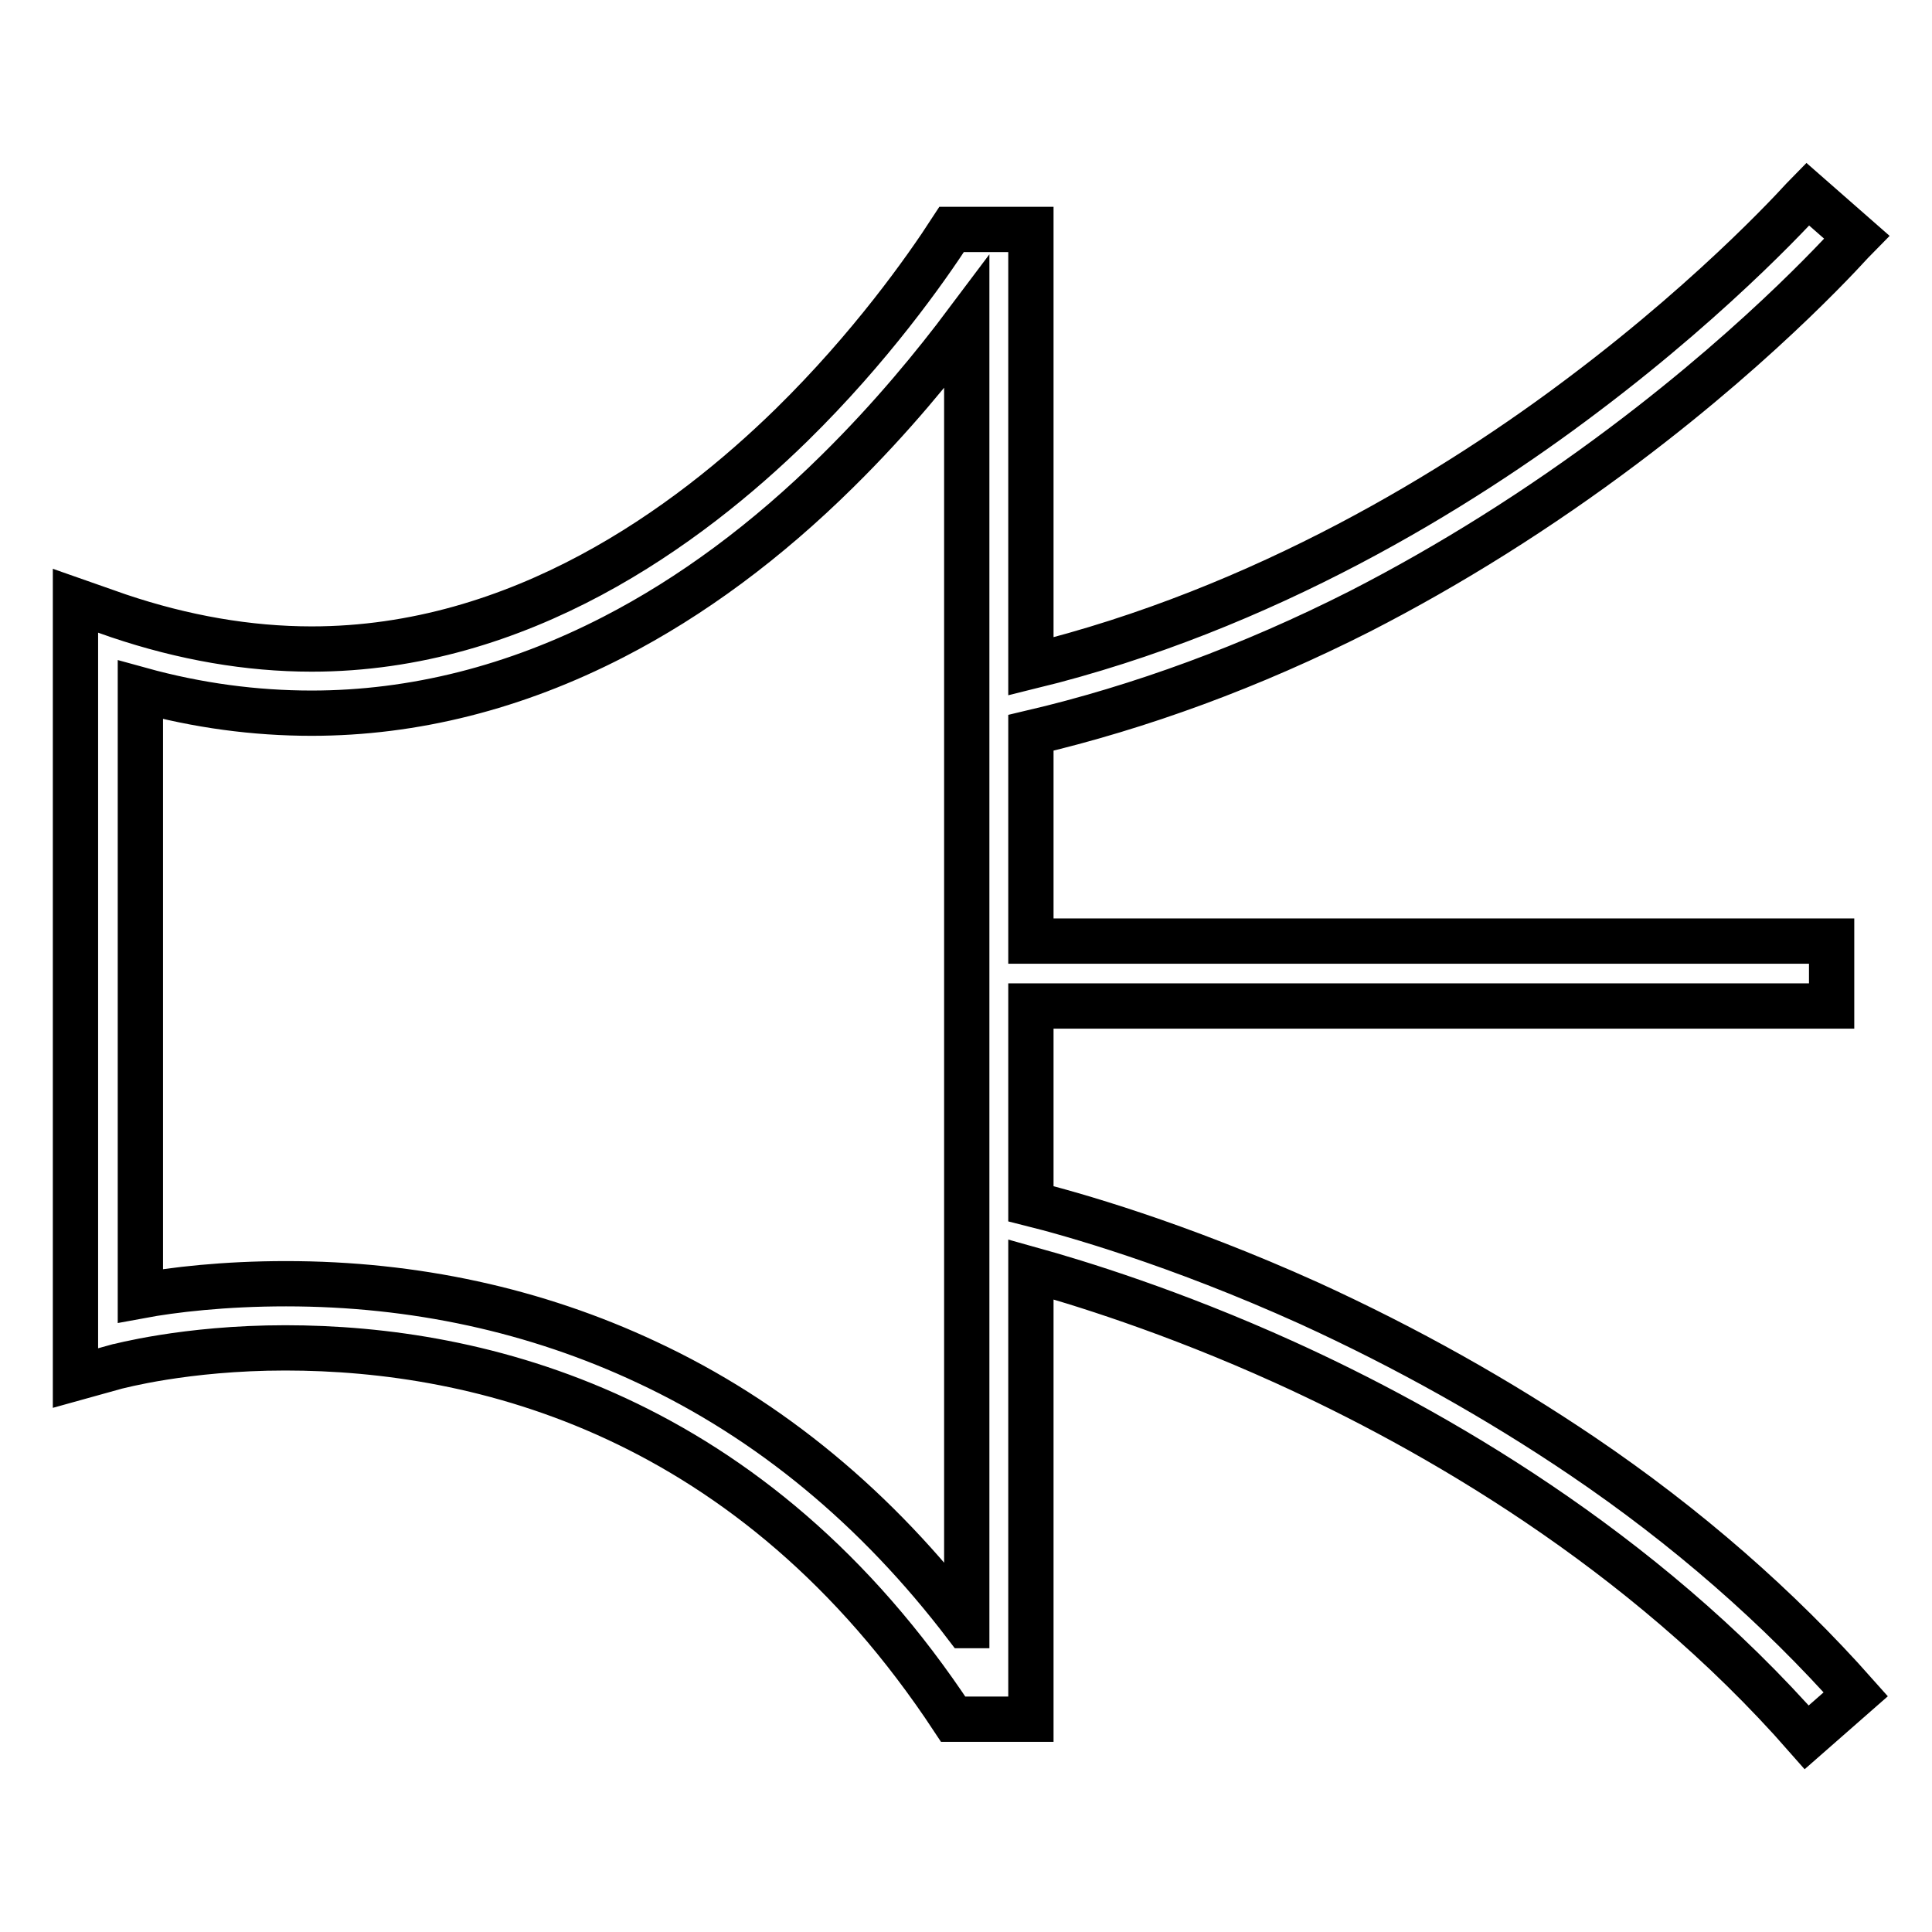 <?xml version="1.0" encoding="utf-8"?>
<!-- Svg Vector Icons : http://www.onlinewebfonts.com/icon -->
<!DOCTYPE svg PUBLIC "-//W3C//DTD SVG 1.1//EN" "http://www.w3.org/Graphics/SVG/1.1/DTD/svg11.dtd">
<svg version="1.1" xmlns="http://www.w3.org/2000/svg" xmlns:xlink="http://www.w3.org/1999/xlink" x="0px" y="0px" viewBox="0 0 256 256" enable-background="new 0 0 256 256" xml:space="preserve">
<g><g><path stroke-width="6" fill-opacity="0" stroke="#000000"  d="M209.6,192.9c-11.1-7.5-23.2-14.3-36.1-20.2c-17.7-8-31.7-11.9-36.9-13.2v-26.2h106.1v-8.6H136.6V97.1c14.5-3.4,29.2-8.8,43.6-16.1c11.9-6.1,23.7-13.5,35-22c19.3-14.5,30.3-27.1,30.8-27.6l-6.5-5.7c-0.1,0.1-11.1,12.6-29.7,26.6c-16.4,12.4-42.2,28.4-73.2,36V30.4h-10.5c-3.5,5.4-10.8,15.7-21.2,25.9C91.1,69.8,68.9,86,41.3,86c-8.4,0-17-1.5-25.6-4.4l-5.7-2V177v5.6l5.4-1.5c0.1,0,9.1-2.5,22.4-2.5c25.8,0,61.8,8.7,88.5,49.2h10.3v-59.6c6.1,1.7,18.6,5.5,33.6,12.3c19.4,8.8,47.2,24.6,69.2,49.7l6.5-5.7C235.7,213,223.5,202.3,209.6,192.9z M128,215.4c-11.8-15.5-26-27.3-42.3-34.9c-14.7-6.9-30.8-10.4-47.8-10.4c-8.2,0-15,0.8-19.3,1.6V91.4c7.6,2.1,15.2,3.1,22.7,3.1c13.5,0,27-3.4,40-10.1c10.3-5.3,20.3-12.7,29.7-22c7.2-7.1,12.9-14.1,17.1-19.7V215.4z"/></g></g>
</svg>